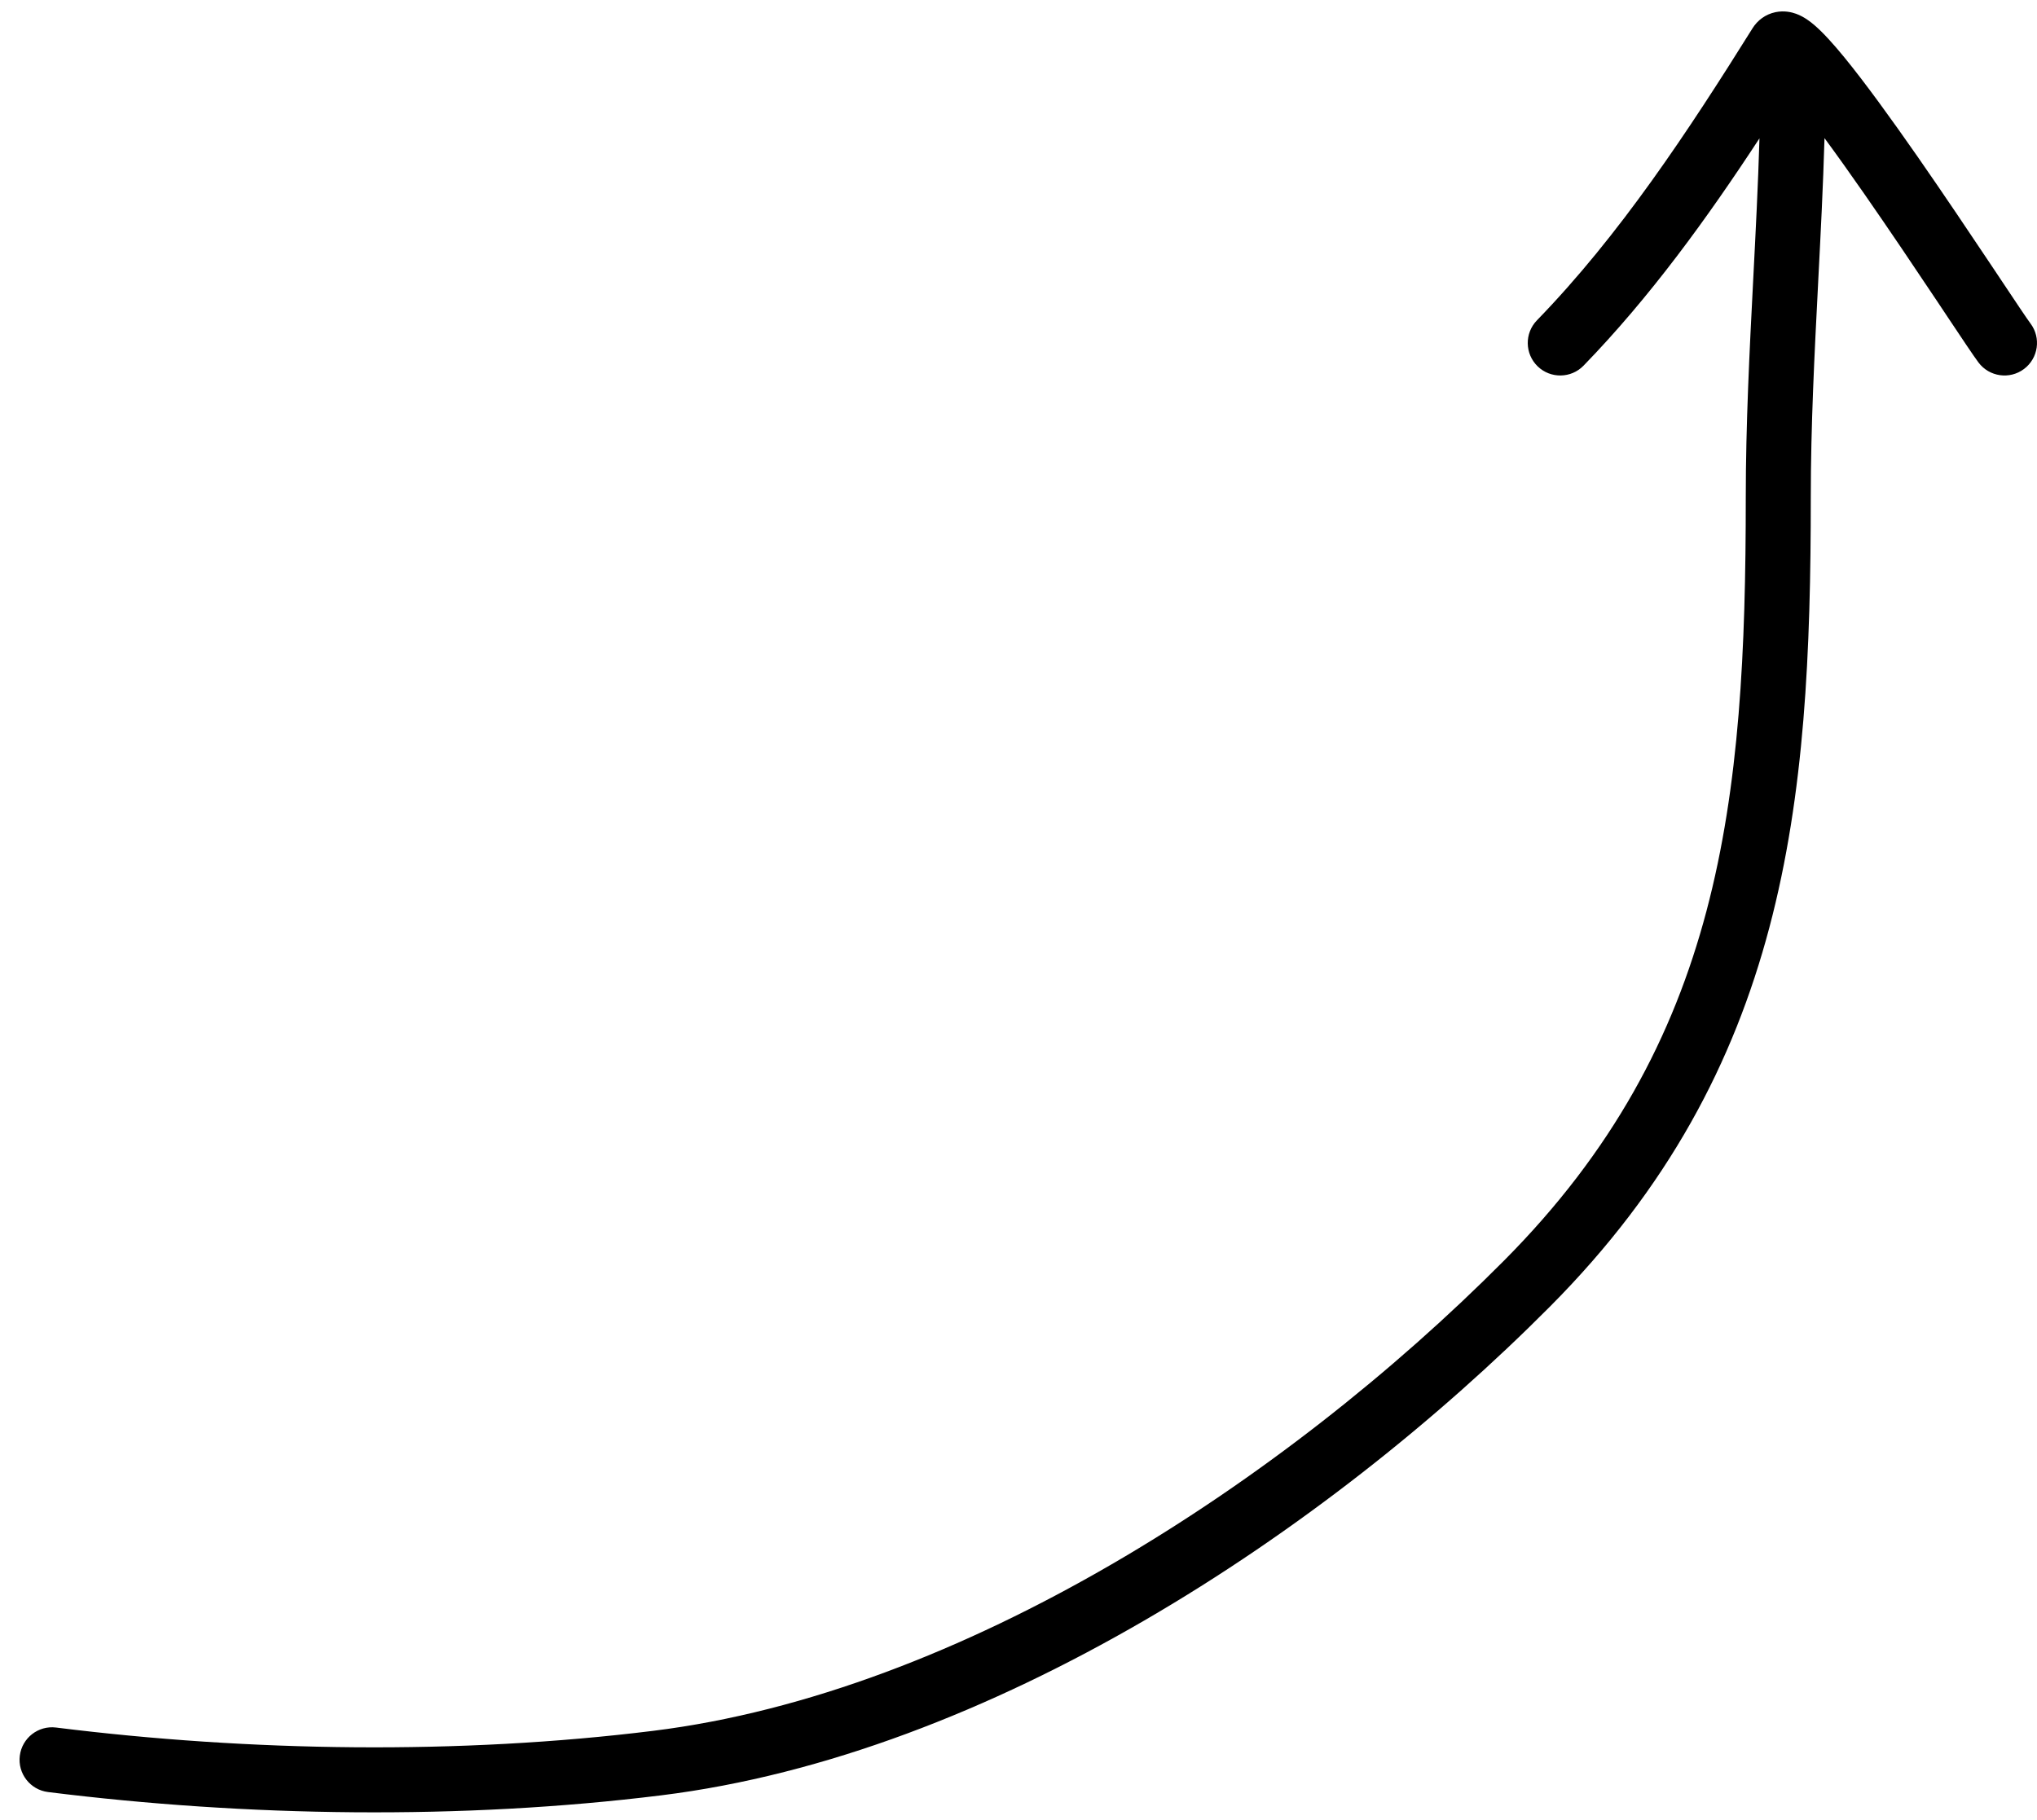 <?xml version="1.0" encoding="UTF-8"?> <svg xmlns="http://www.w3.org/2000/svg" width="94" height="84" viewBox="0 0 94 84" fill="none"> <path fill-rule="evenodd" clip-rule="evenodd" d="M84.194 6.375C84.771 7.158 85.39 8.029 86.019 8.932C87.201 10.631 88.393 12.407 89.35 13.84C89.507 14.076 89.659 14.304 89.805 14.523L89.805 14.524C90.523 15.6 91.082 16.44 91.3 16.73C91.797 17.392 92.737 17.527 93.4 17.03C94.063 16.533 94.197 15.592 93.7 14.93C93.537 14.713 93.044 13.973 92.32 12.887L91.845 12.175C90.886 10.739 89.681 8.943 88.481 7.218C87.285 5.501 86.072 3.822 85.1 2.635C84.624 2.055 84.153 1.526 83.74 1.17C83.556 1.011 83.254 0.771 82.882 0.636C82.687 0.566 82.344 0.477 81.935 0.561C81.466 0.658 81.099 0.944 80.876 1.3C77.898 6.066 74.739 10.857 70.924 14.784C70.347 15.379 70.361 16.328 70.955 16.906C71.549 17.483 72.499 17.469 73.076 16.875C76.152 13.708 78.795 10.049 81.193 6.385C81.129 8.534 81.018 10.69 80.906 12.866L80.905 12.88L80.905 12.88C80.734 16.205 80.561 19.576 80.561 22.963C80.561 36.994 79.445 48.086 69.399 58.187C59.253 68.389 44.344 78.123 30.144 79.883C21.221 80.989 11.543 80.85 2.588 79.731C1.766 79.628 1.017 80.211 0.914 81.033C0.811 81.855 1.394 82.605 2.216 82.708C11.387 83.854 21.316 84.001 30.513 82.86C45.644 80.985 61.137 70.749 71.526 60.302C82.469 49.3 83.561 37.125 83.561 22.963C83.561 19.661 83.73 16.362 83.902 13.02L83.903 12.996L83.903 12.994C84.016 10.804 84.13 8.595 84.194 6.375Z" fill="black"></path> </svg> 